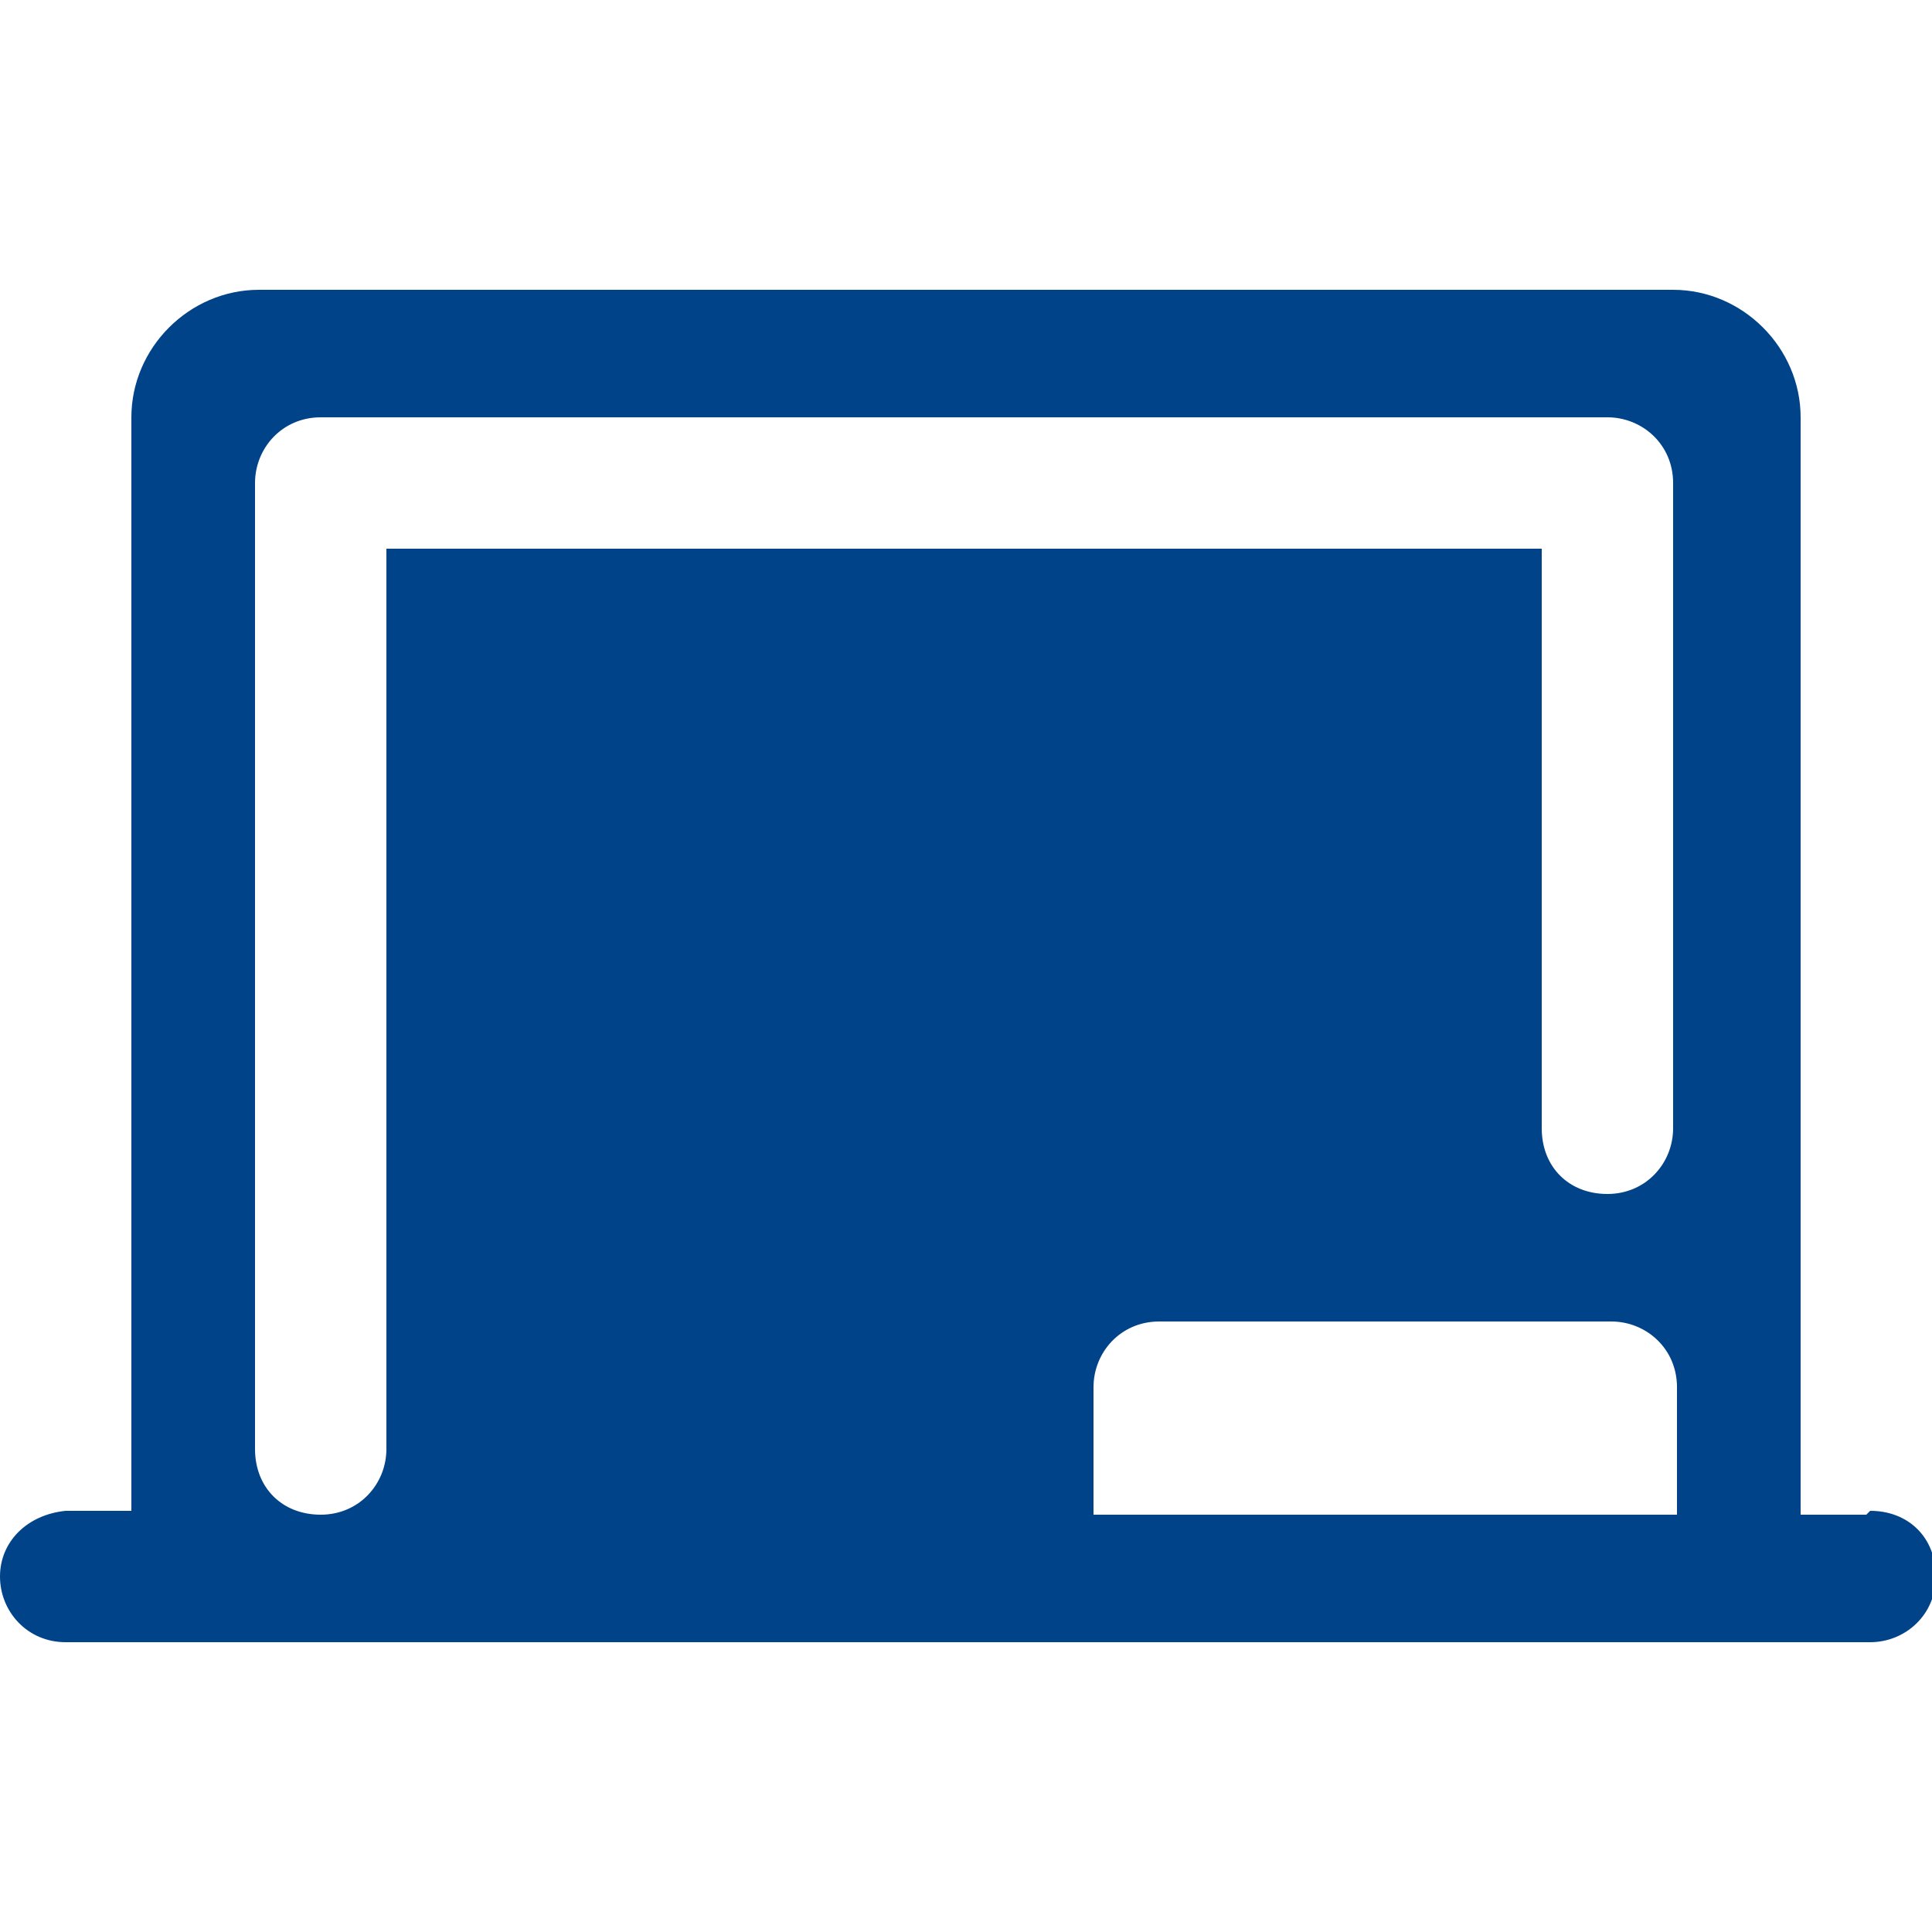<?xml version="1.0" encoding="UTF-8"?>
<svg id="Capa_1" xmlns="http://www.w3.org/2000/svg" version="1.1" viewBox="0 0 50 50">
  <!-- Generator: Adobe Illustrator 29.7.1, SVG Export Plug-In . SVG Version: 2.1.1 Build 8)  -->
  <defs>
    <style>
      .st0 {
        fill: #004389;
      }
    </style>
  </defs>
  <path class="st0" d="M48.3,39.2h-1.7V10.8c0-1.8-1.5-3.3-3.3-3.3H6.7c-1.8,0-3.3,1.5-3.3,3.3v28.3h-1.7C.7,39.2,0,39.9,0,40.8s.7,1.7,1.7,1.7h46.7c.9,0,1.7-.7,1.7-1.7s-.7-1.7-1.7-1.7ZM43.3,39.2h-15v-3.3c0-.9.7-1.7,1.7-1.7h11.7c.9,0,1.7.7,1.7,1.7v3.3ZM43.3,29.2c0,.9-.7,1.7-1.7,1.7s-1.7-.7-1.7-1.7v-15H10v23.3c0,.9-.7,1.7-1.7,1.7s-1.7-.7-1.7-1.7V12.5c0-.9.7-1.7,1.7-1.7h33.3c.9,0,1.7.7,1.7,1.7v16.7Z"/>
</svg>